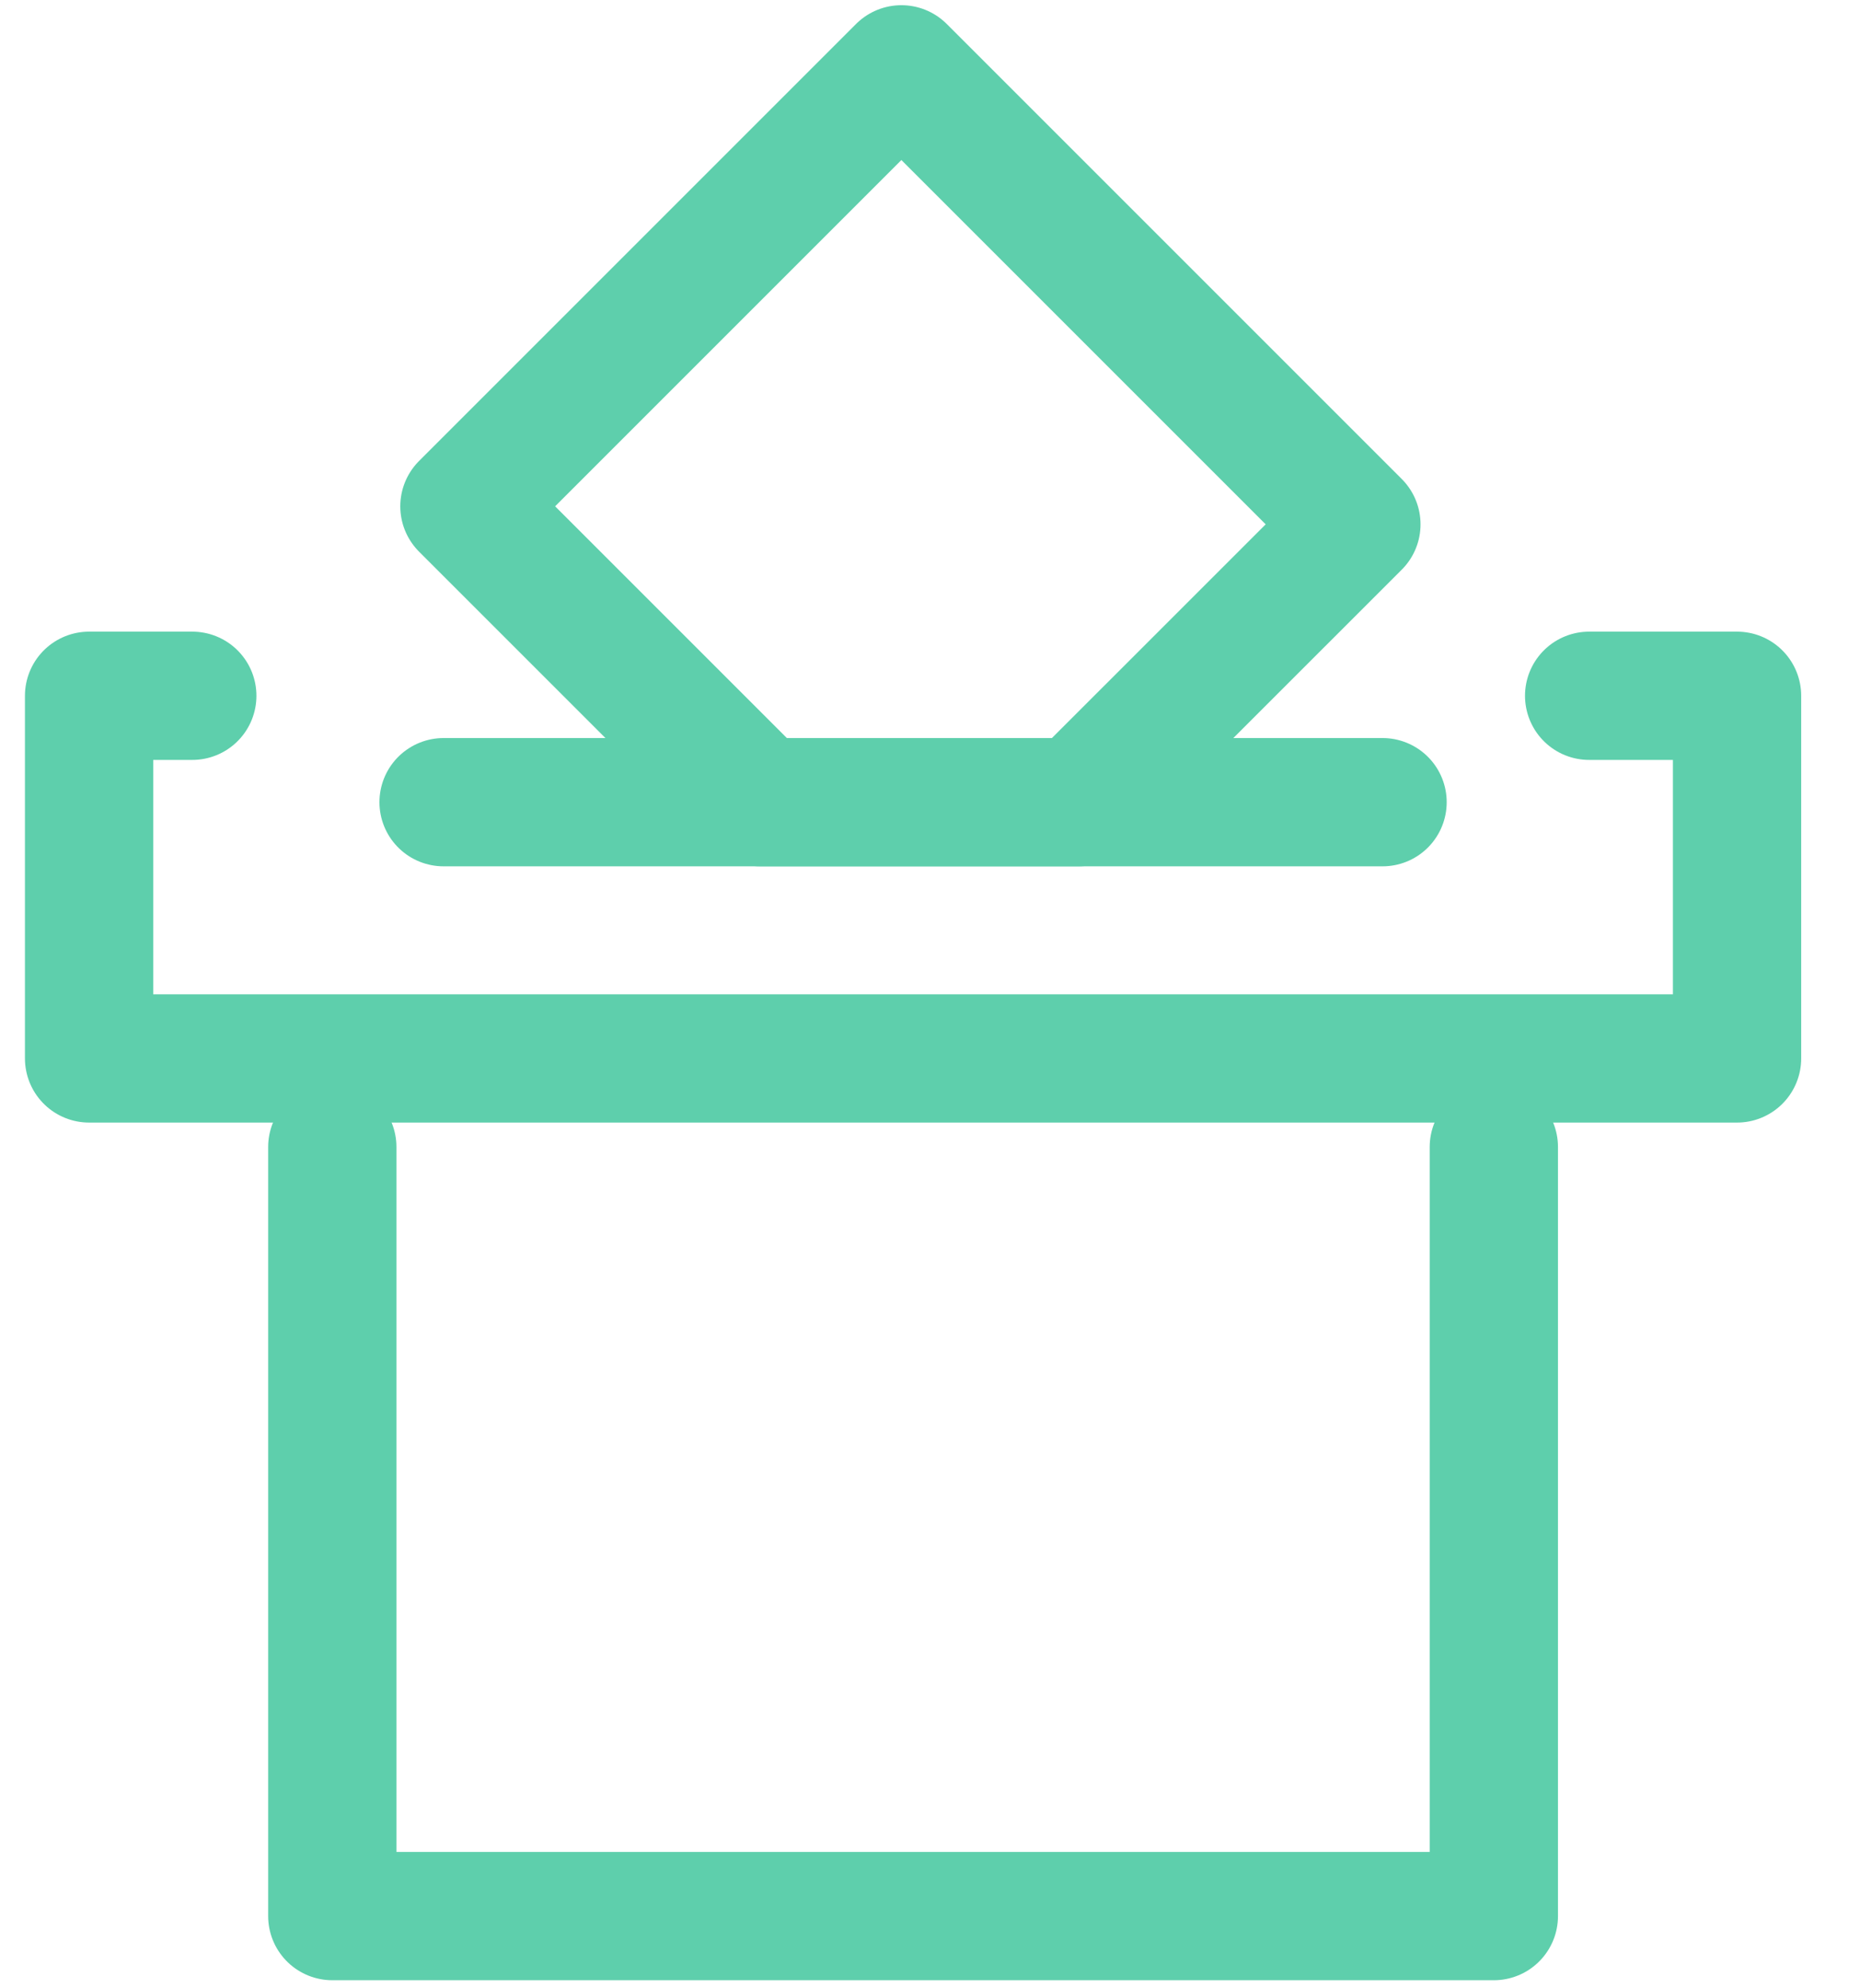 <?xml version="1.0" encoding="UTF-8"?>
<svg width="29px" height="31px" viewBox="0 0 29 31" version="1.1" xmlns="http://www.w3.org/2000/svg" xmlns:xlink="http://www.w3.org/1999/xlink">
    <!-- Generator: sketchtool 59.1 (101010) - https://sketch.com -->
    <title>00344016-23BD-487F-A97A-BE5BA6D9F851</title>
    <desc>Created with sketchtool.</desc>
    <g id="Home" stroke="none" stroke-width="1" fill="none" fill-rule="evenodd" stroke-linecap="round" stroke-linejoin="round">
        <g id="Home-para-revisão-op3-revisão" transform="translate(-524, -3222)" stroke="#5ECFAC" stroke-width="2">
            <g id="#perfil" transform="translate(-0, 2428.227)">
                <g id="dimensoes" transform="translate(148, 670.436)">
                    <g id="participacao-politica" transform="translate(342, 124.23)">
                        <g id="icon-participacao-politica" transform="translate(35.389, 0)">
                            <line x1="5.527" y1="11.614" x2="20.167" y2="11.614" id="Stroke-1"></line>
                            <g id="Group-8" transform="translate(0, 0.039)">
                                <polyline id="Stroke-2" points="3.792 16.951 3.792 28.942 21.902 28.942 21.902 16.951"></polyline>
                                <polyline id="Stroke-4" points="23.388 9.916 25.694 9.916 25.694 15.57 -1.87937063e-05 15.57 -1.87937063e-05 9.916 1.609 9.916"></polyline>
                                <polygon id="Stroke-6" points="12.665 0.149 5.852 6.962 10.465 11.575 15.426 11.575 19.759 7.243"></polygon>
                            </g>
                        </g>
                    </g>
                </g>
            </g>
        </g>
    </g>
</svg>